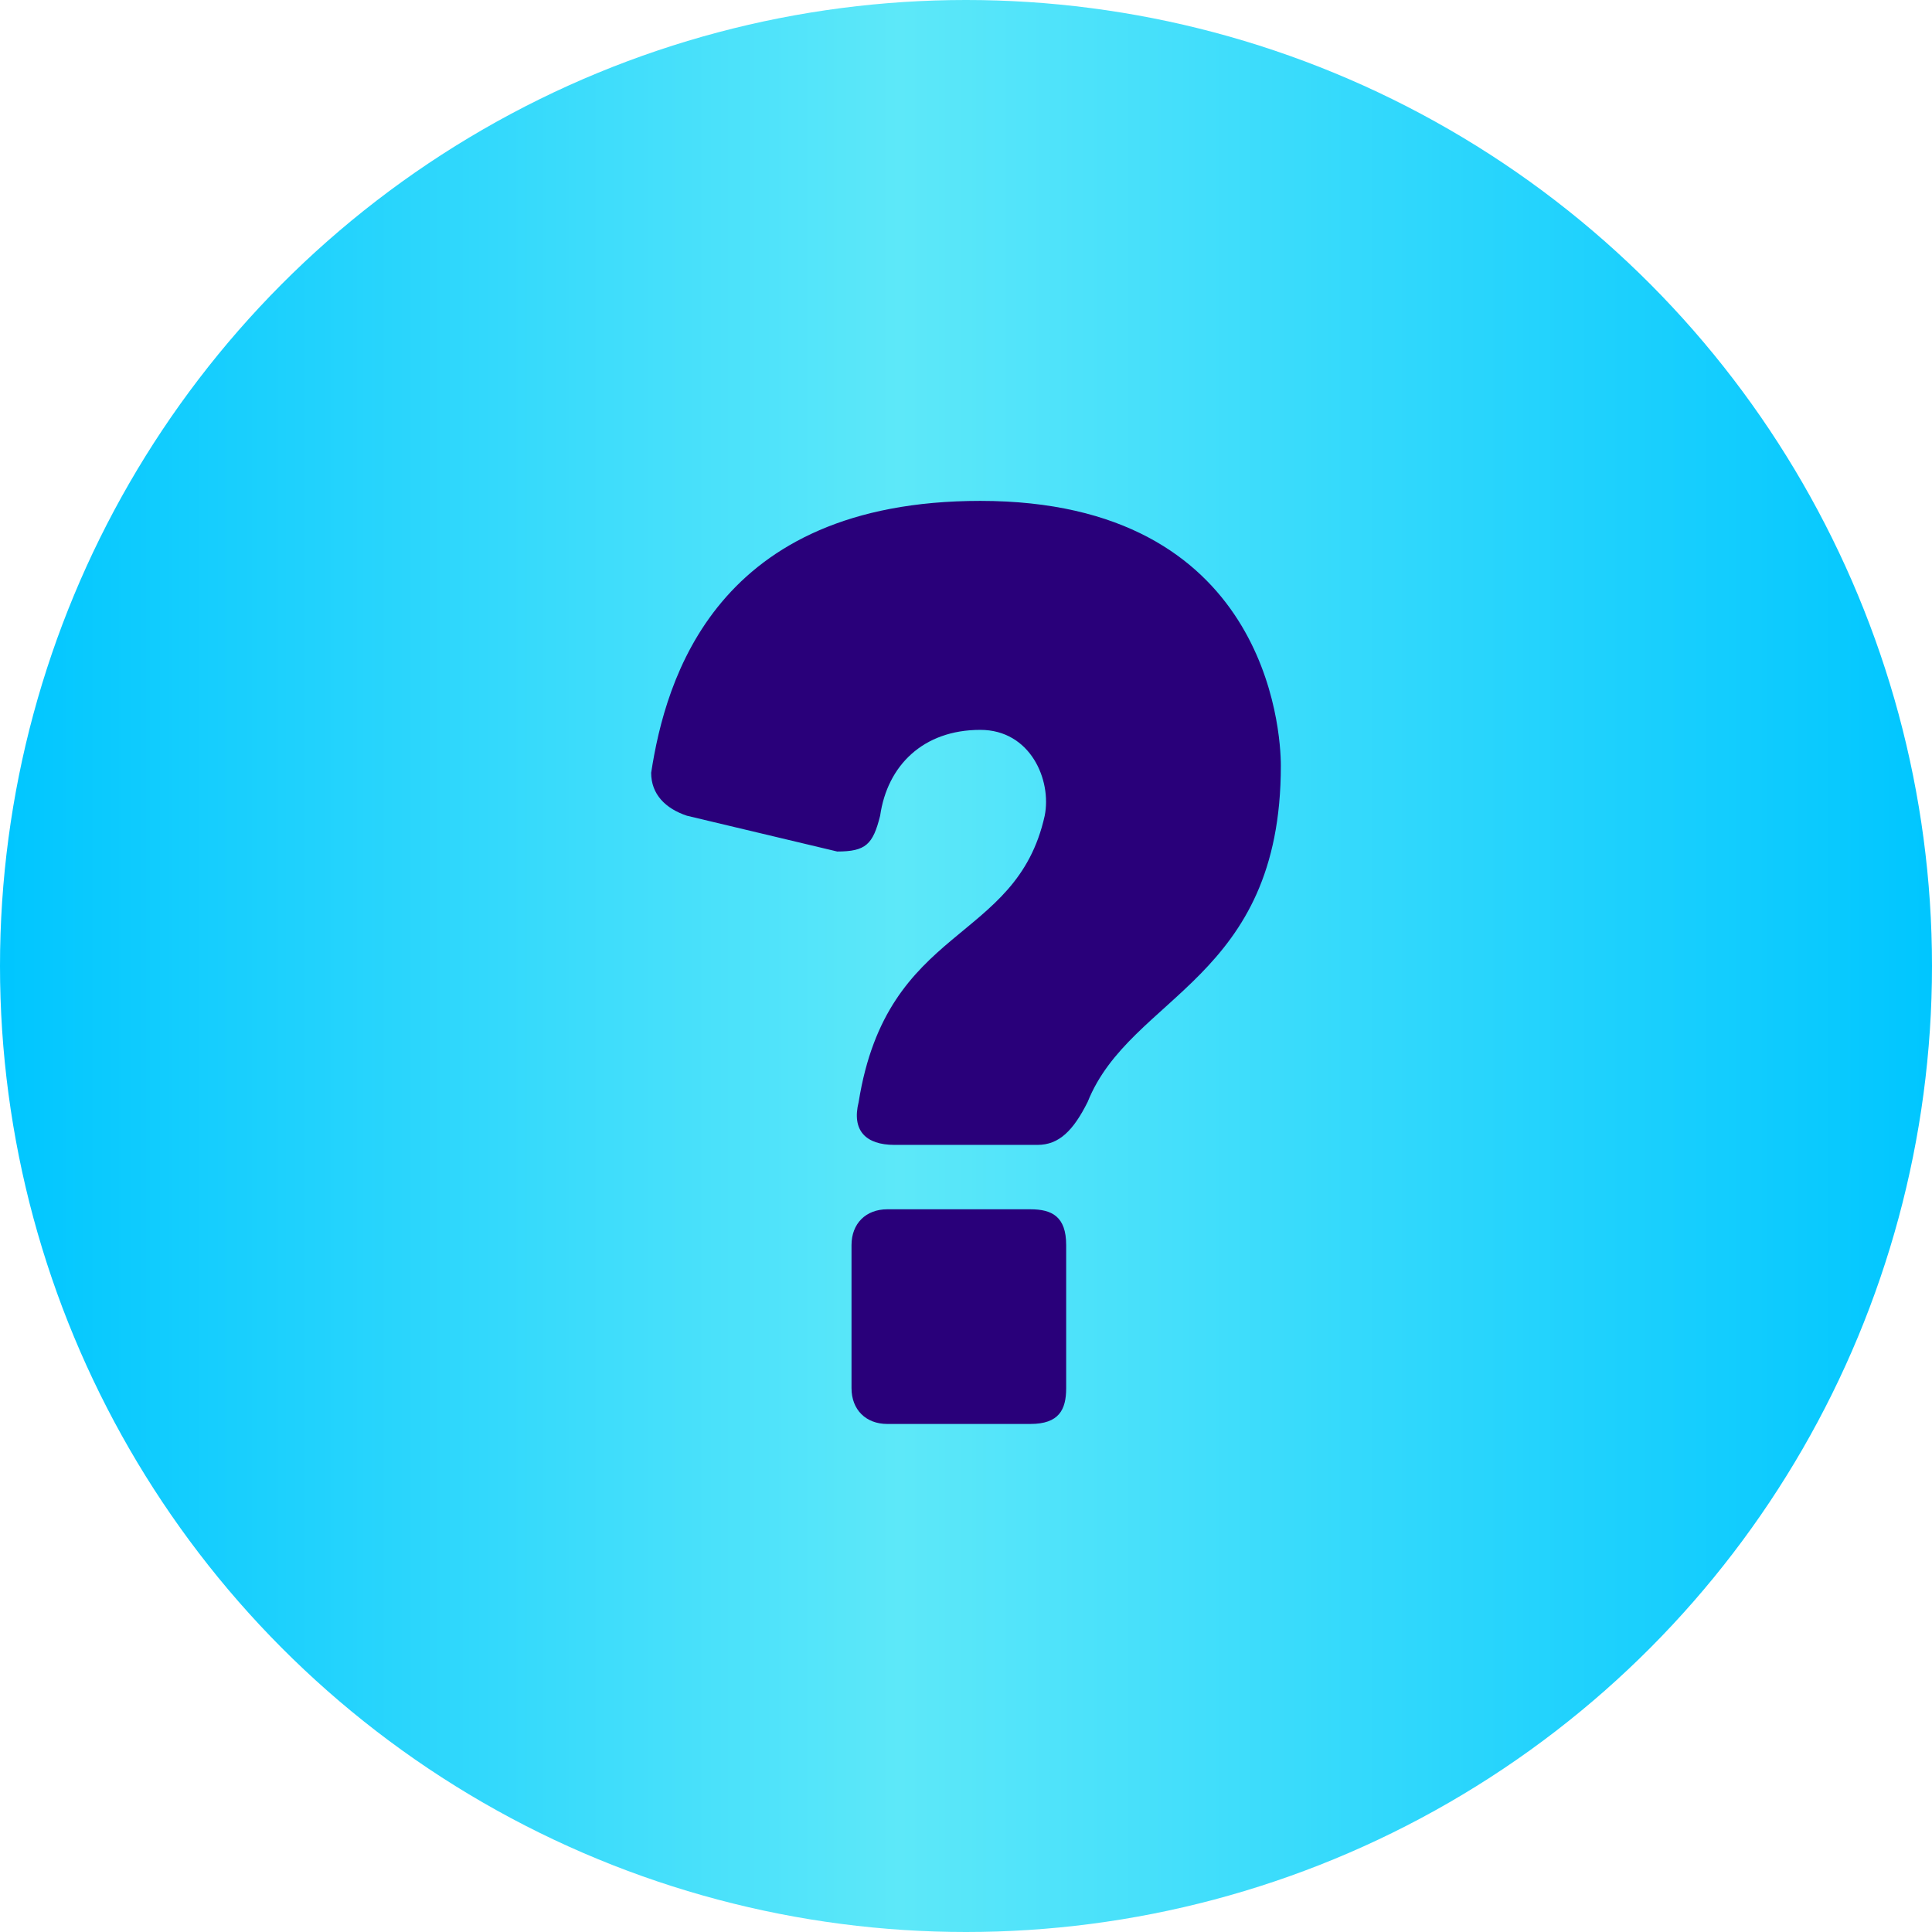 <?xml version="1.0" encoding="utf-8"?>
<!-- Generator: Adobe Illustrator 27.0.1, SVG Export Plug-In . SVG Version: 6.00 Build 0)  -->
<svg version="1.1" id="Layer_1" xmlns="http://www.w3.org/2000/svg" xmlns:xlink="http://www.w3.org/1999/xlink" x="0px" y="0px"
	 viewBox="0 0 27 27" style="enable-background:new 0 0 27 27;" xml:space="preserve">
<style type="text/css">
	.st0{fill:url(#SVGID_1_);}
	.st1{fill:#29007A;}
</style>
<g>
	<linearGradient id="SVGID_1_" gradientUnits="userSpaceOnUse" x1="0" y1="13.518" x2="27.037" y2="13.518">
		<stop  offset="0" style="stop-color:#00C6FF"/>
		<stop  offset="0.465" style="stop-color:#5DE8F9"/>
		<stop  offset="1" style="stop-color:#00C6FF"/>
	</linearGradient>
	<circle class="st0" cx="13.5" cy="13.5" r="13.5"/>
	<g>
		<path class="st1" d="M12.5,16c-0.4,0-0.6-0.2-0.5-0.6c0.4-2.5,2.2-2.2,2.6-4c0.1-0.5-0.2-1.2-0.9-1.2c-0.8,0-1.3,0.5-1.4,1.2
			c-0.1,0.4-0.2,0.5-0.6,0.5l-2.1-0.5c-0.3-0.1-0.5-0.3-0.5-0.6C9.3,9.5,10,7,13.7,7c4,0,4.2,3.2,4.2,3.7c0,3-2.1,3.2-2.7,4.7
			C15,15.8,14.8,16,14.5,16H12.5z M12.4,16.9c-0.3,0-0.5,0.2-0.5,0.5v2c0,0.3,0.2,0.5,0.5,0.5h2c0.4,0,0.5-0.2,0.5-0.5v-2
			c0-0.4-0.2-0.5-0.5-0.5H12.4z"/>
	</g>
</g>
</svg>
